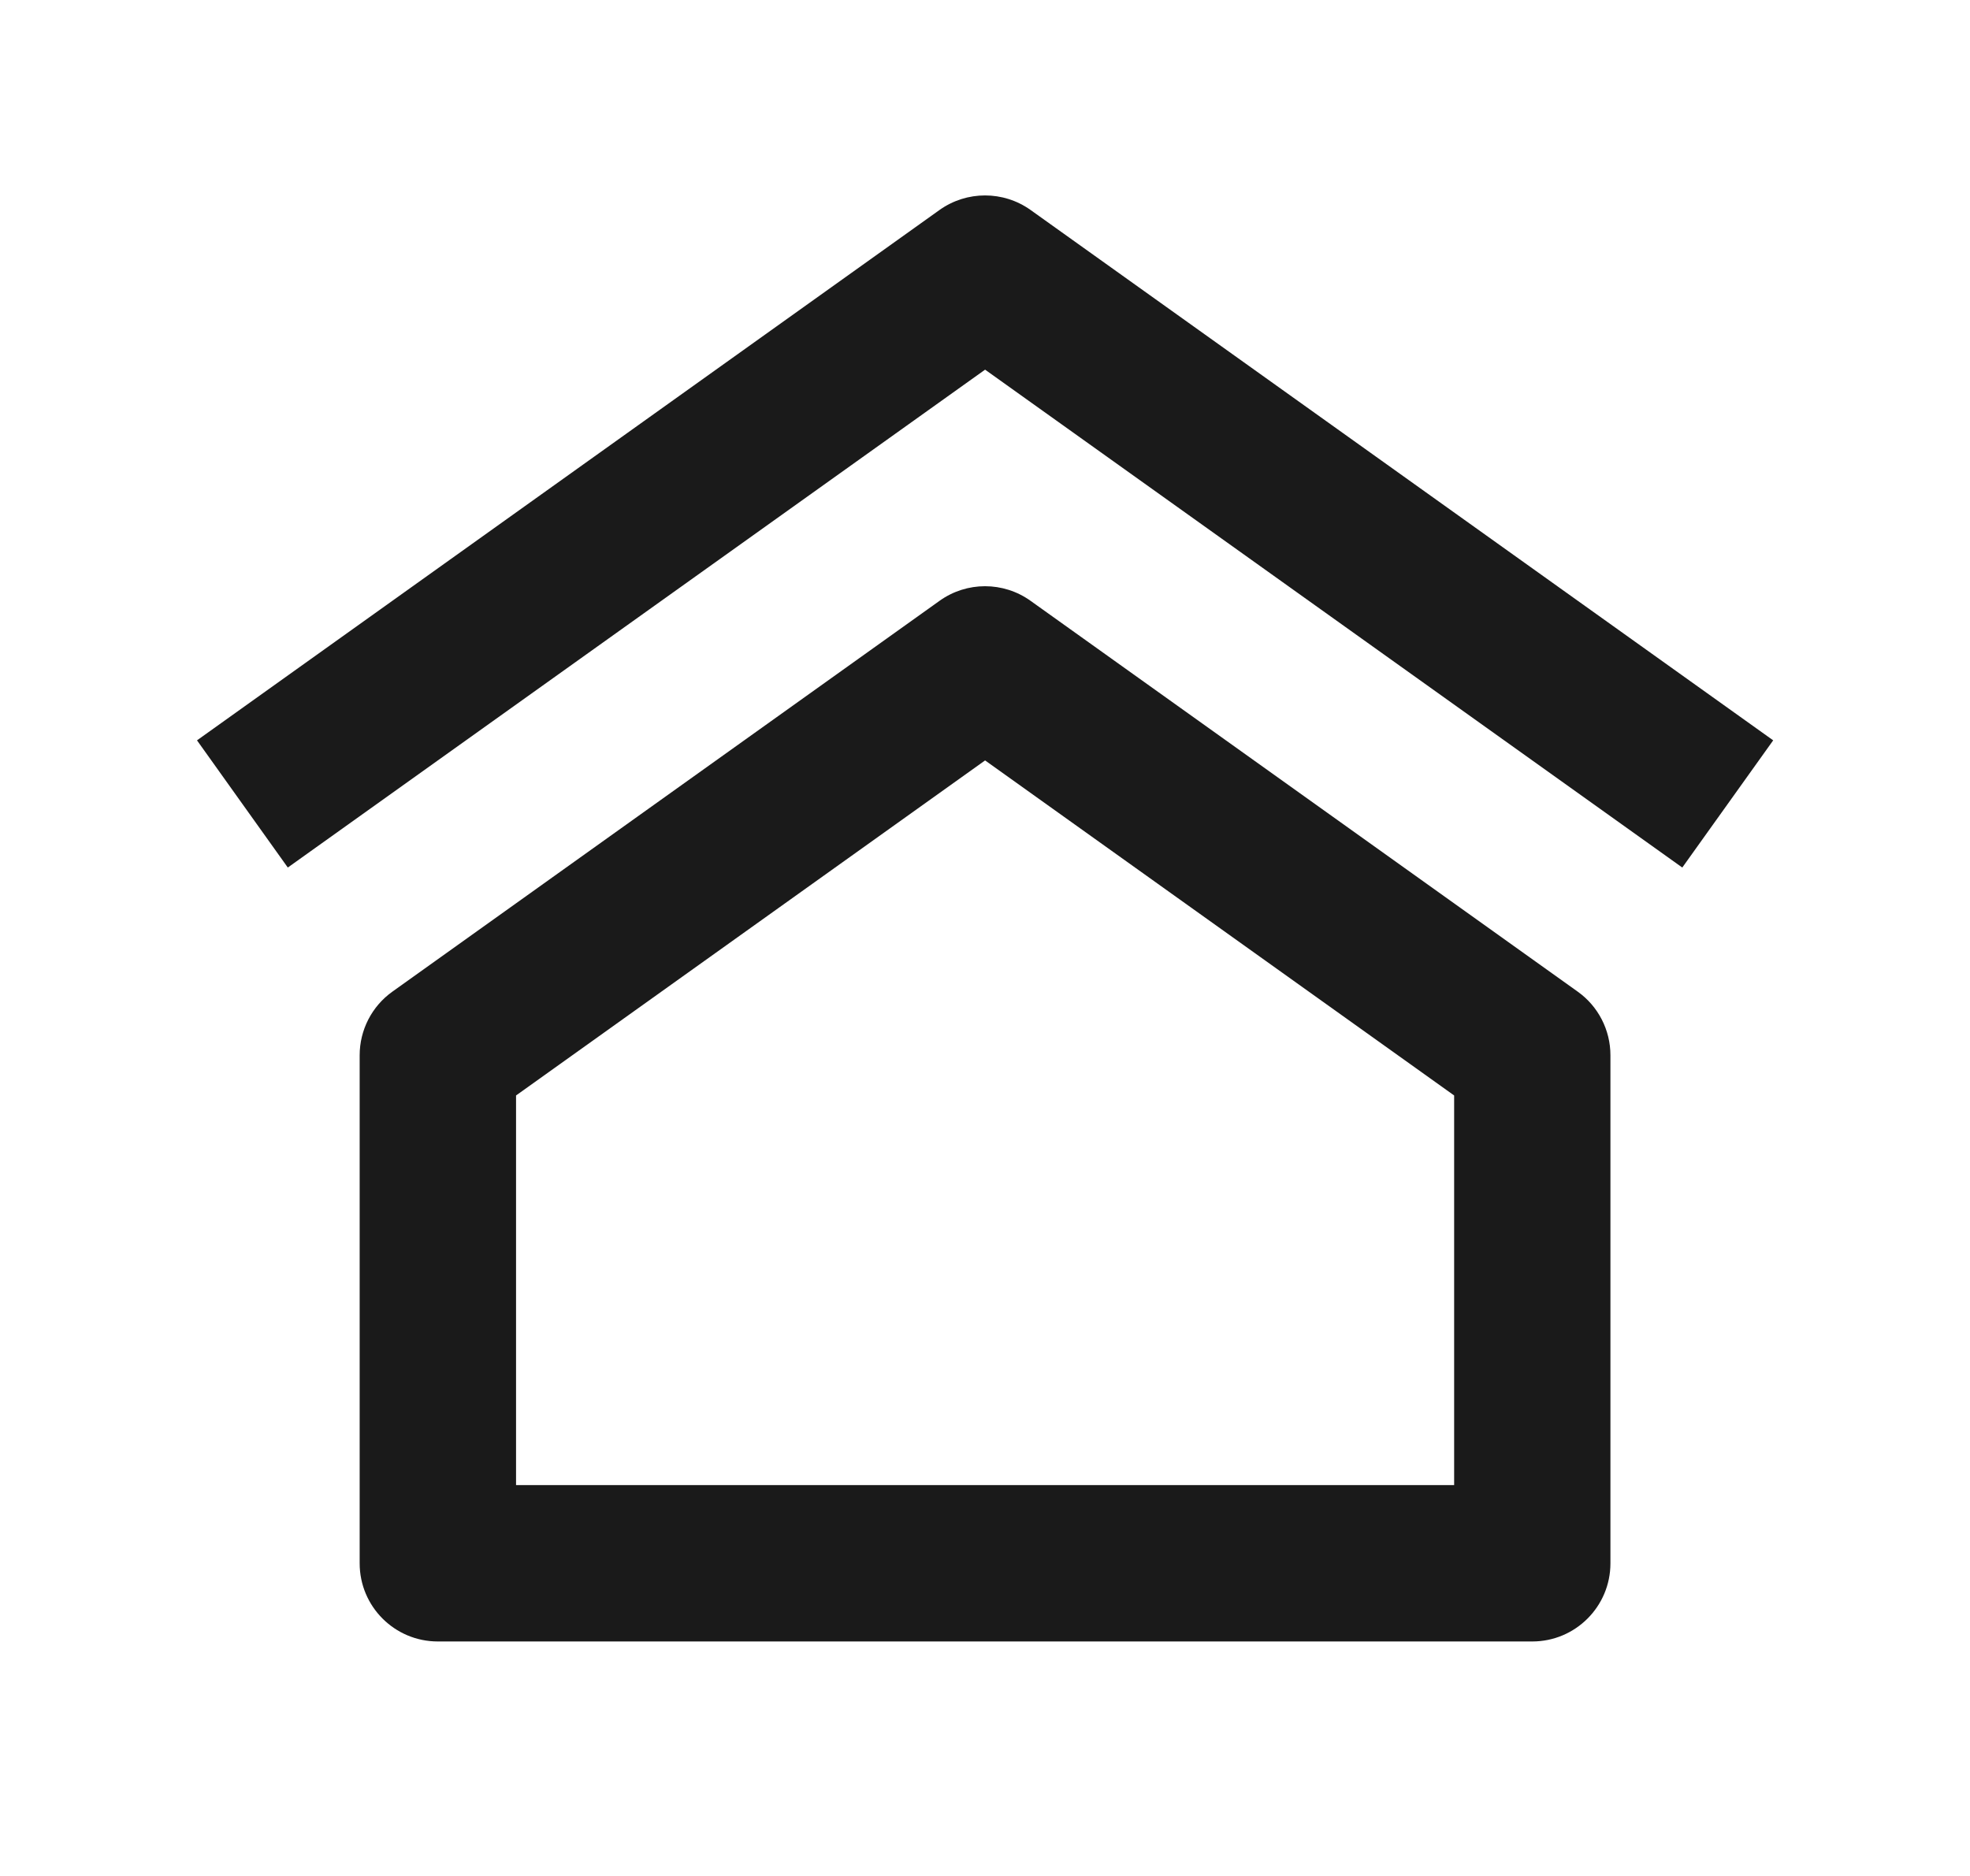 <?xml version="1.0" encoding="UTF-8"?> <svg xmlns="http://www.w3.org/2000/svg" width="21" height="20" viewBox="0 0 21 20" fill="none"><path d="M10.985 2.238C10.695 2.032 10.306 2.032 10.016 2.238L2.1 7.893L3.068 9.249L10.501 3.941L17.933 9.249L18.902 7.893L10.985 2.238ZM16.818 10.572L10.985 6.405C10.695 6.198 10.306 6.198 10.016 6.405L4.183 10.572C3.964 10.728 3.834 10.981 3.834 11.25V16.667C3.834 17.127 4.207 17.5 4.667 17.5H16.334C16.794 17.5 17.167 17.127 17.167 16.667V11.25C17.167 10.981 17.037 10.728 16.818 10.572ZM5.501 15.833V11.679L10.501 8.107L15.501 11.679V15.833H5.501Z" fill="#1A1A1A"></path></svg> 